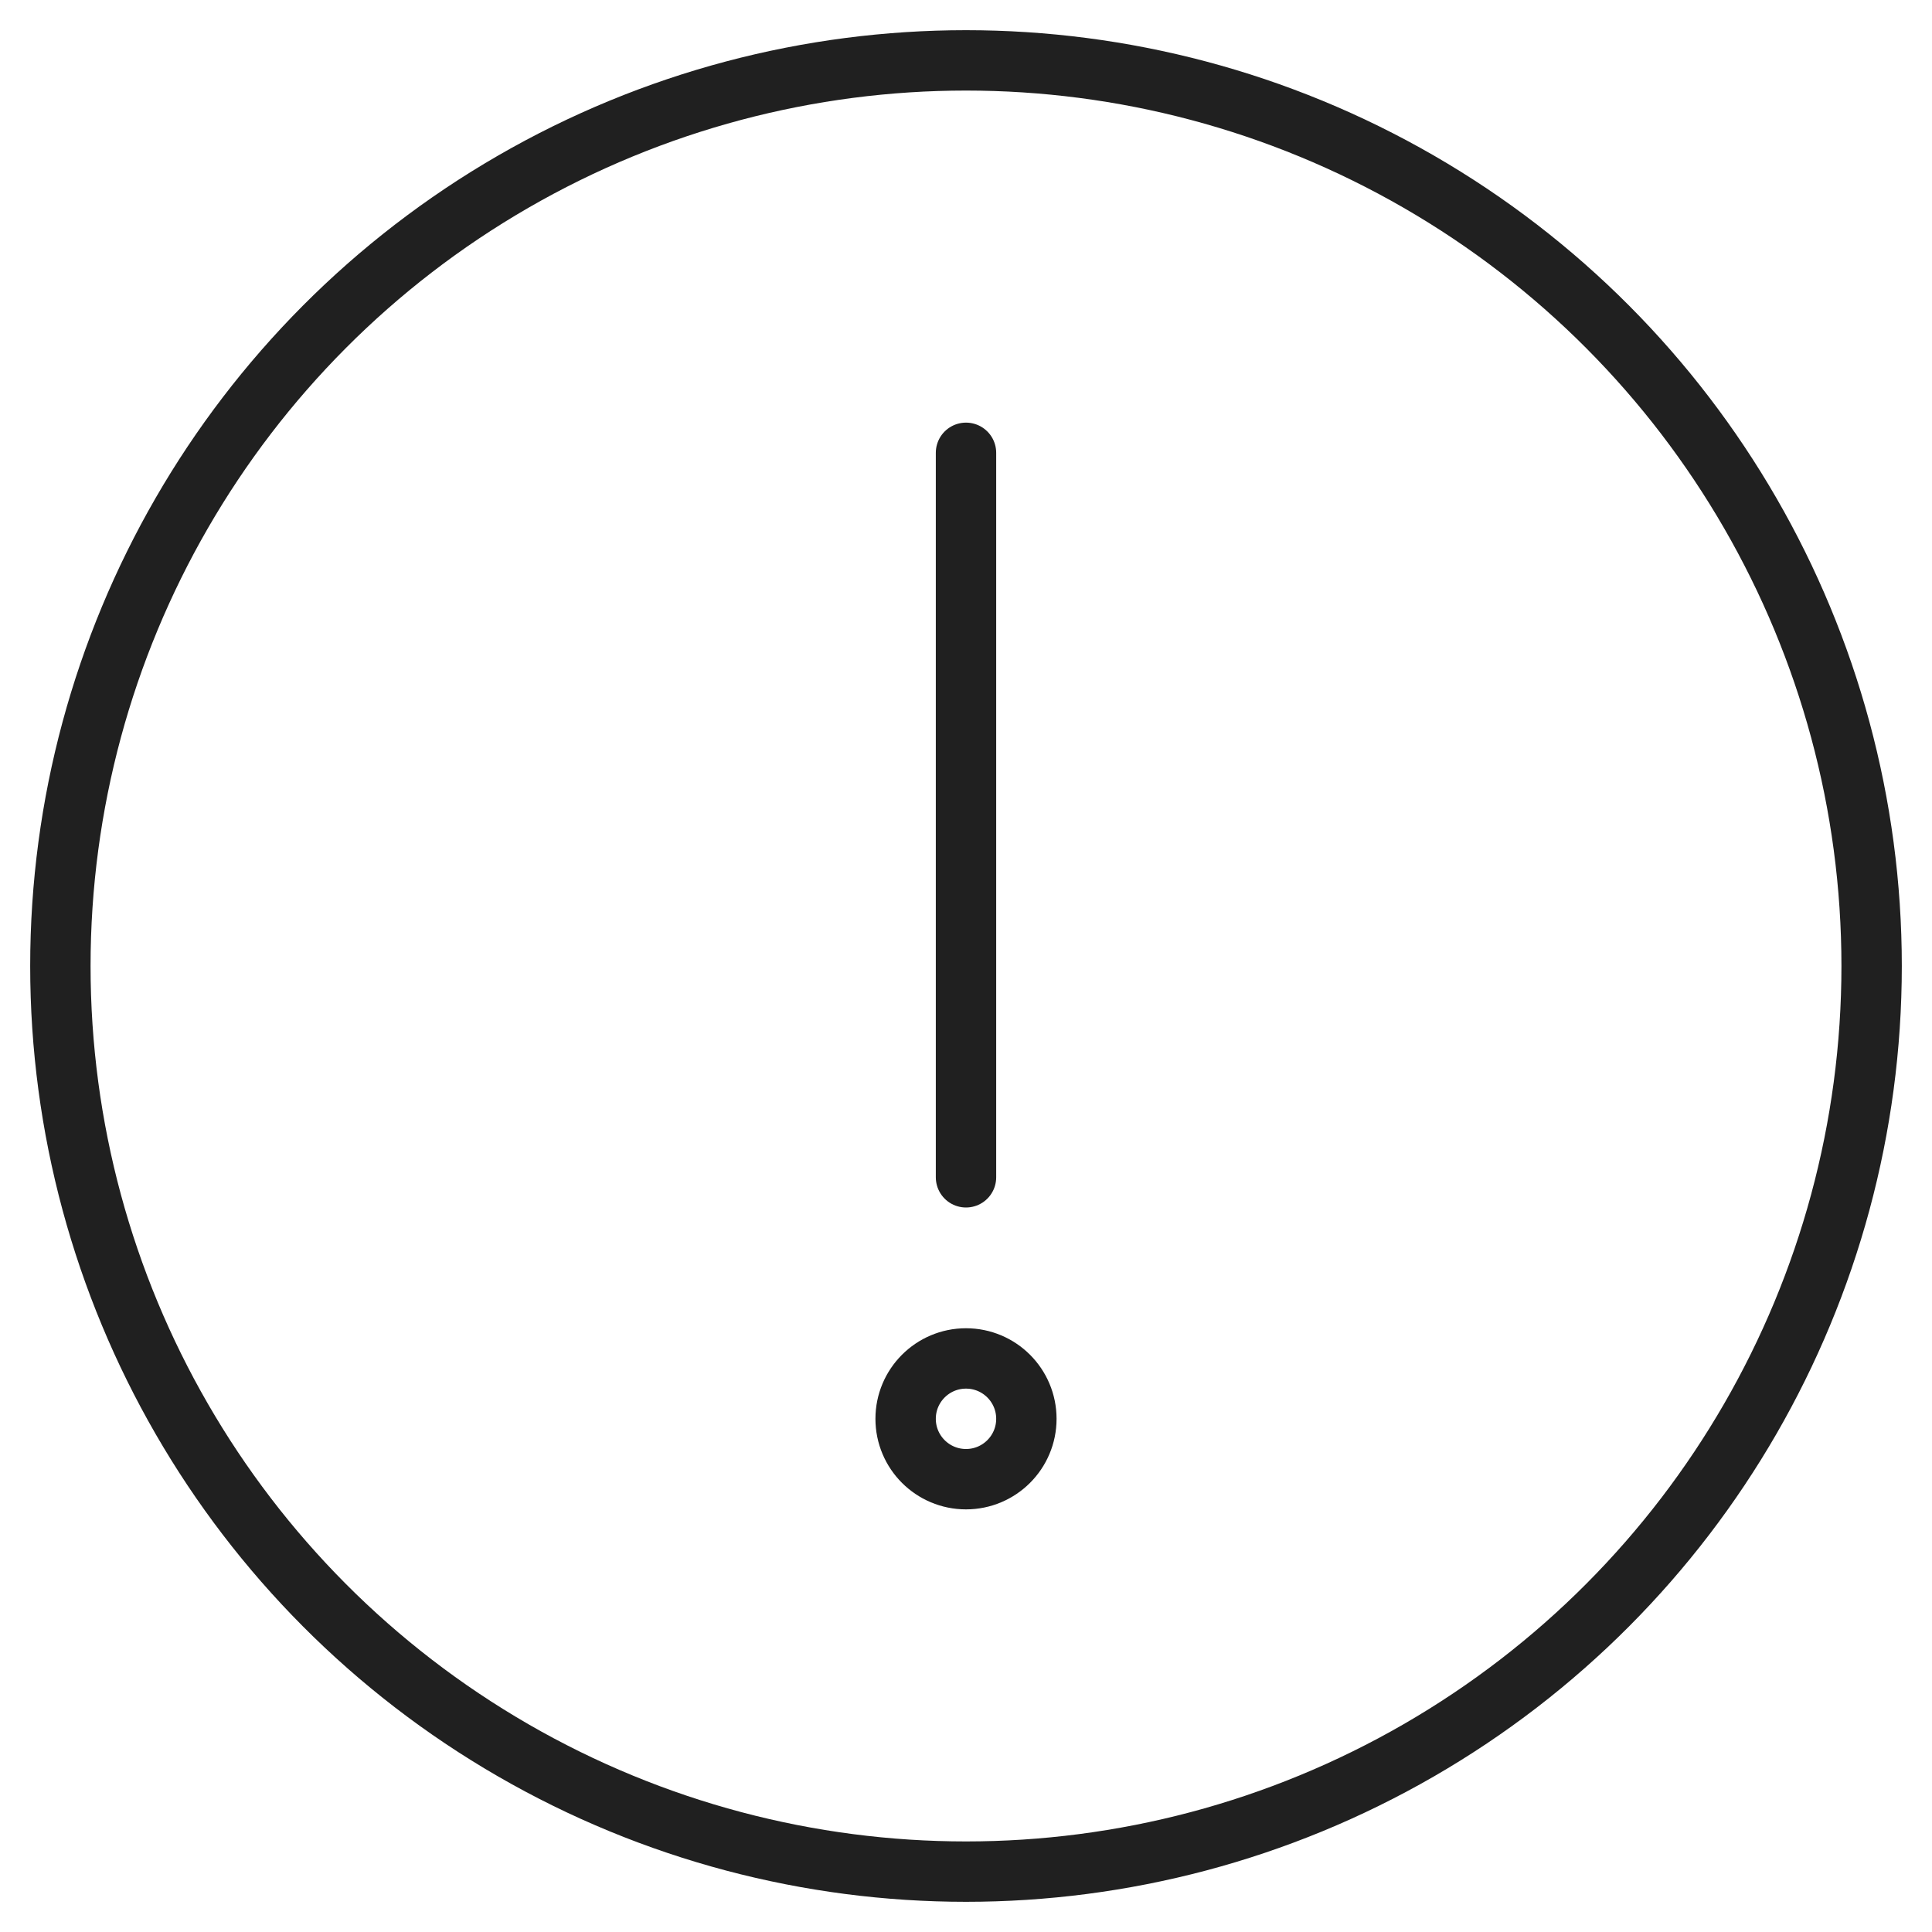 <svg xmlns="http://www.w3.org/2000/svg" viewBox="0 0 64 64" role="img" xmlns:xlink="http://www.w3.org/1999/xlink">
  <circle data-name="layer2" cx="32" cy="32" r="30" fill="none" stroke="#202020" stroke-miterlimit="10" stroke-width="2" stroke-linejoin="round" stroke-linecap="round"/>
  <path data-name="layer1" fill="none" stroke="#202020" stroke-miterlimit="10" stroke-width="2" d="M32 15v24" stroke-linejoin="round" stroke-linecap="round"/>
  <circle data-name="layer1" cx="32" cy="47" r="2" fill="none" stroke="#202020" stroke-miterlimit="10" stroke-width="2" stroke-linejoin="round" stroke-linecap="round"/>
</svg>
